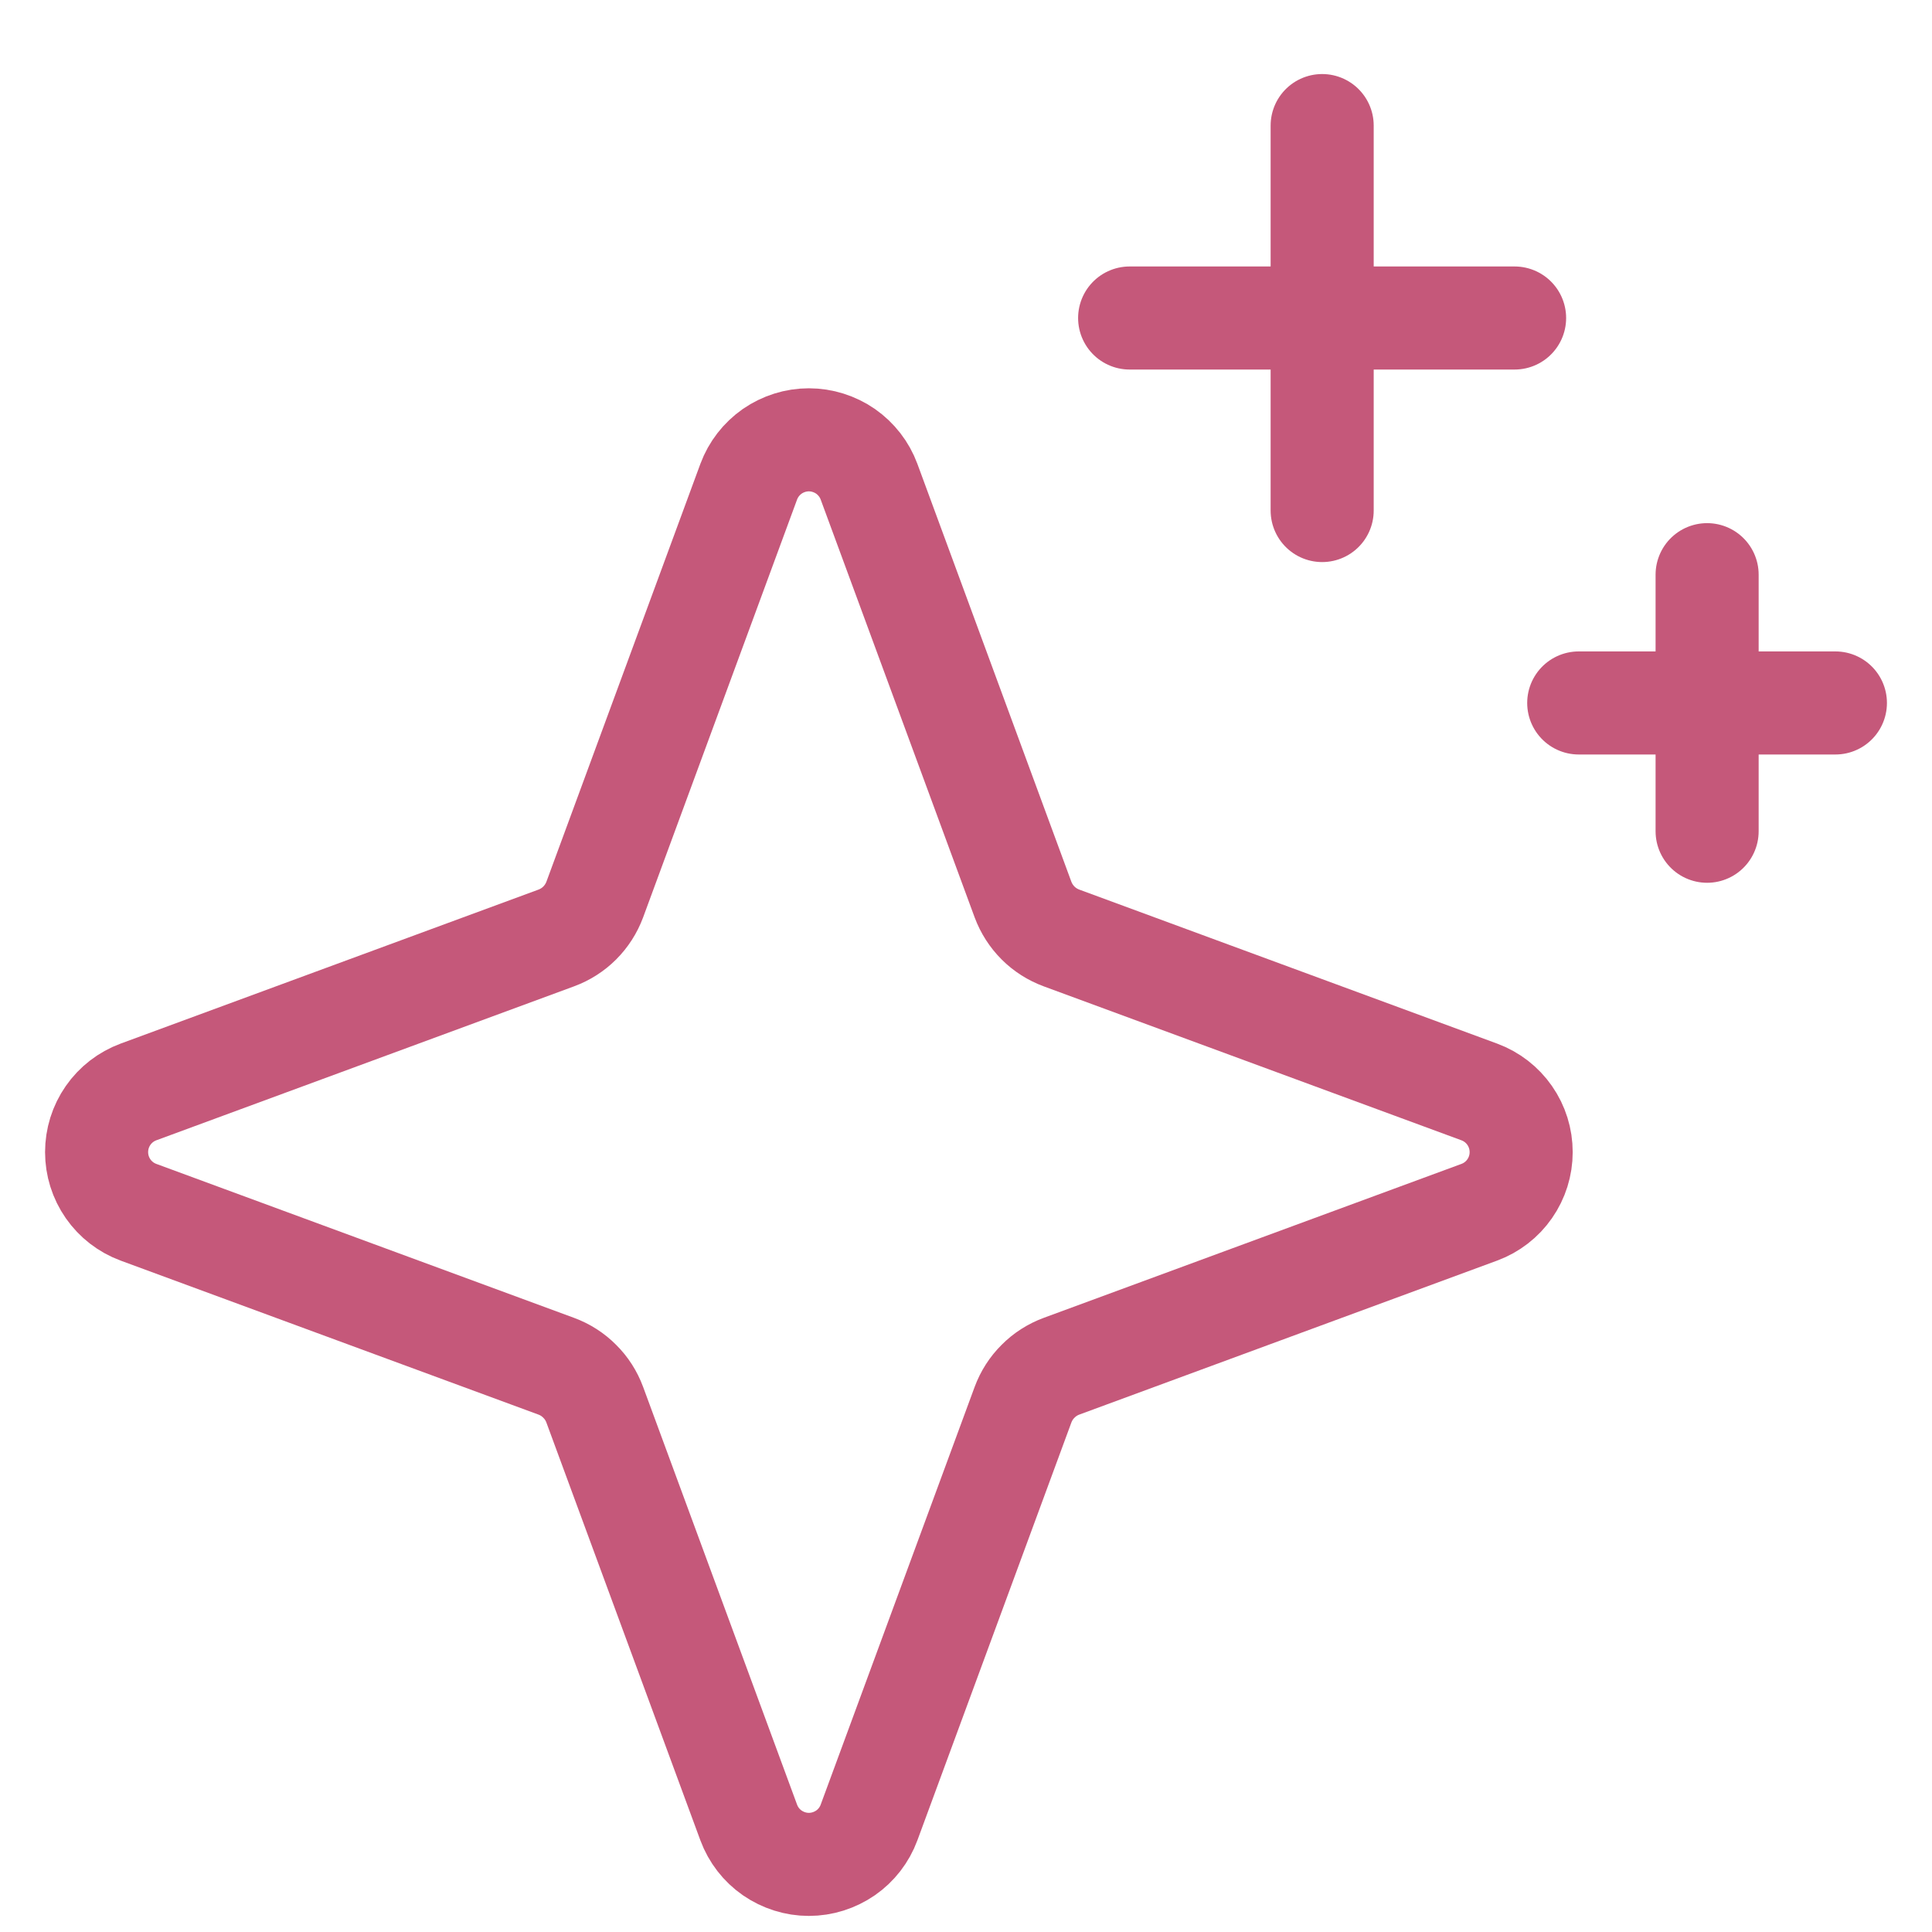<svg width="20" height="20" viewBox="0 0 20 20" fill="none" xmlns="http://www.w3.org/2000/svg">
<path d="M10.59 14.542L8.996 18.867C8.949 18.994 8.864 19.104 8.753 19.181C8.641 19.258 8.509 19.3 8.373 19.3C8.238 19.3 8.106 19.258 7.994 19.181C7.883 19.104 7.798 18.994 7.751 18.867L6.157 14.542C6.123 14.45 6.07 14.367 6.001 14.299C5.933 14.23 5.85 14.177 5.758 14.143L1.433 12.549C1.306 12.502 1.196 12.417 1.119 12.306C1.041 12.194 1 12.062 1 11.927C1 11.791 1.041 11.659 1.119 11.547C1.196 11.436 1.306 11.351 1.433 11.304L5.758 9.71C5.85 9.676 5.933 9.623 6.001 9.555C6.07 9.486 6.123 9.403 6.157 9.312L7.751 4.986C7.798 4.859 7.883 4.75 7.994 4.672C8.106 4.595 8.238 4.553 8.373 4.553C8.509 4.553 8.641 4.595 8.753 4.672C8.864 4.75 8.949 4.859 8.996 4.986L10.59 9.312C10.624 9.403 10.677 9.486 10.746 9.555C10.814 9.623 10.897 9.676 10.989 9.71L15.314 11.304C15.441 11.351 15.551 11.436 15.628 11.547C15.706 11.659 15.747 11.791 15.747 11.927C15.747 12.062 15.706 12.194 15.628 12.306C15.551 12.417 15.441 12.502 15.314 12.549L10.989 14.143C10.897 14.177 10.814 14.23 10.746 14.299C10.677 14.367 10.624 14.45 10.59 14.542Z" stroke="#C5587A" stroke-width="1.067" stroke-linecap="round" stroke-linejoin="round"></path>
<path d="M13.687 1.3L13.687 5.285" stroke="#C5587A" stroke-width="1.067" stroke-linecap="round" stroke-linejoin="round"></path>
<path d="M15.679 3.292L11.694 3.292" stroke="#C5587A" stroke-width="1.067" stroke-linecap="round" stroke-linejoin="round"></path>
<path d="M17.672 5.949L17.672 8.605" stroke="#C5587A" stroke-width="1.067" stroke-linecap="round" stroke-linejoin="round"></path>
<path d="M19 7.277L16.343 7.277" stroke="#C5587A" stroke-width="1.067" stroke-linecap="round" stroke-linejoin="round"></path>
</svg>

